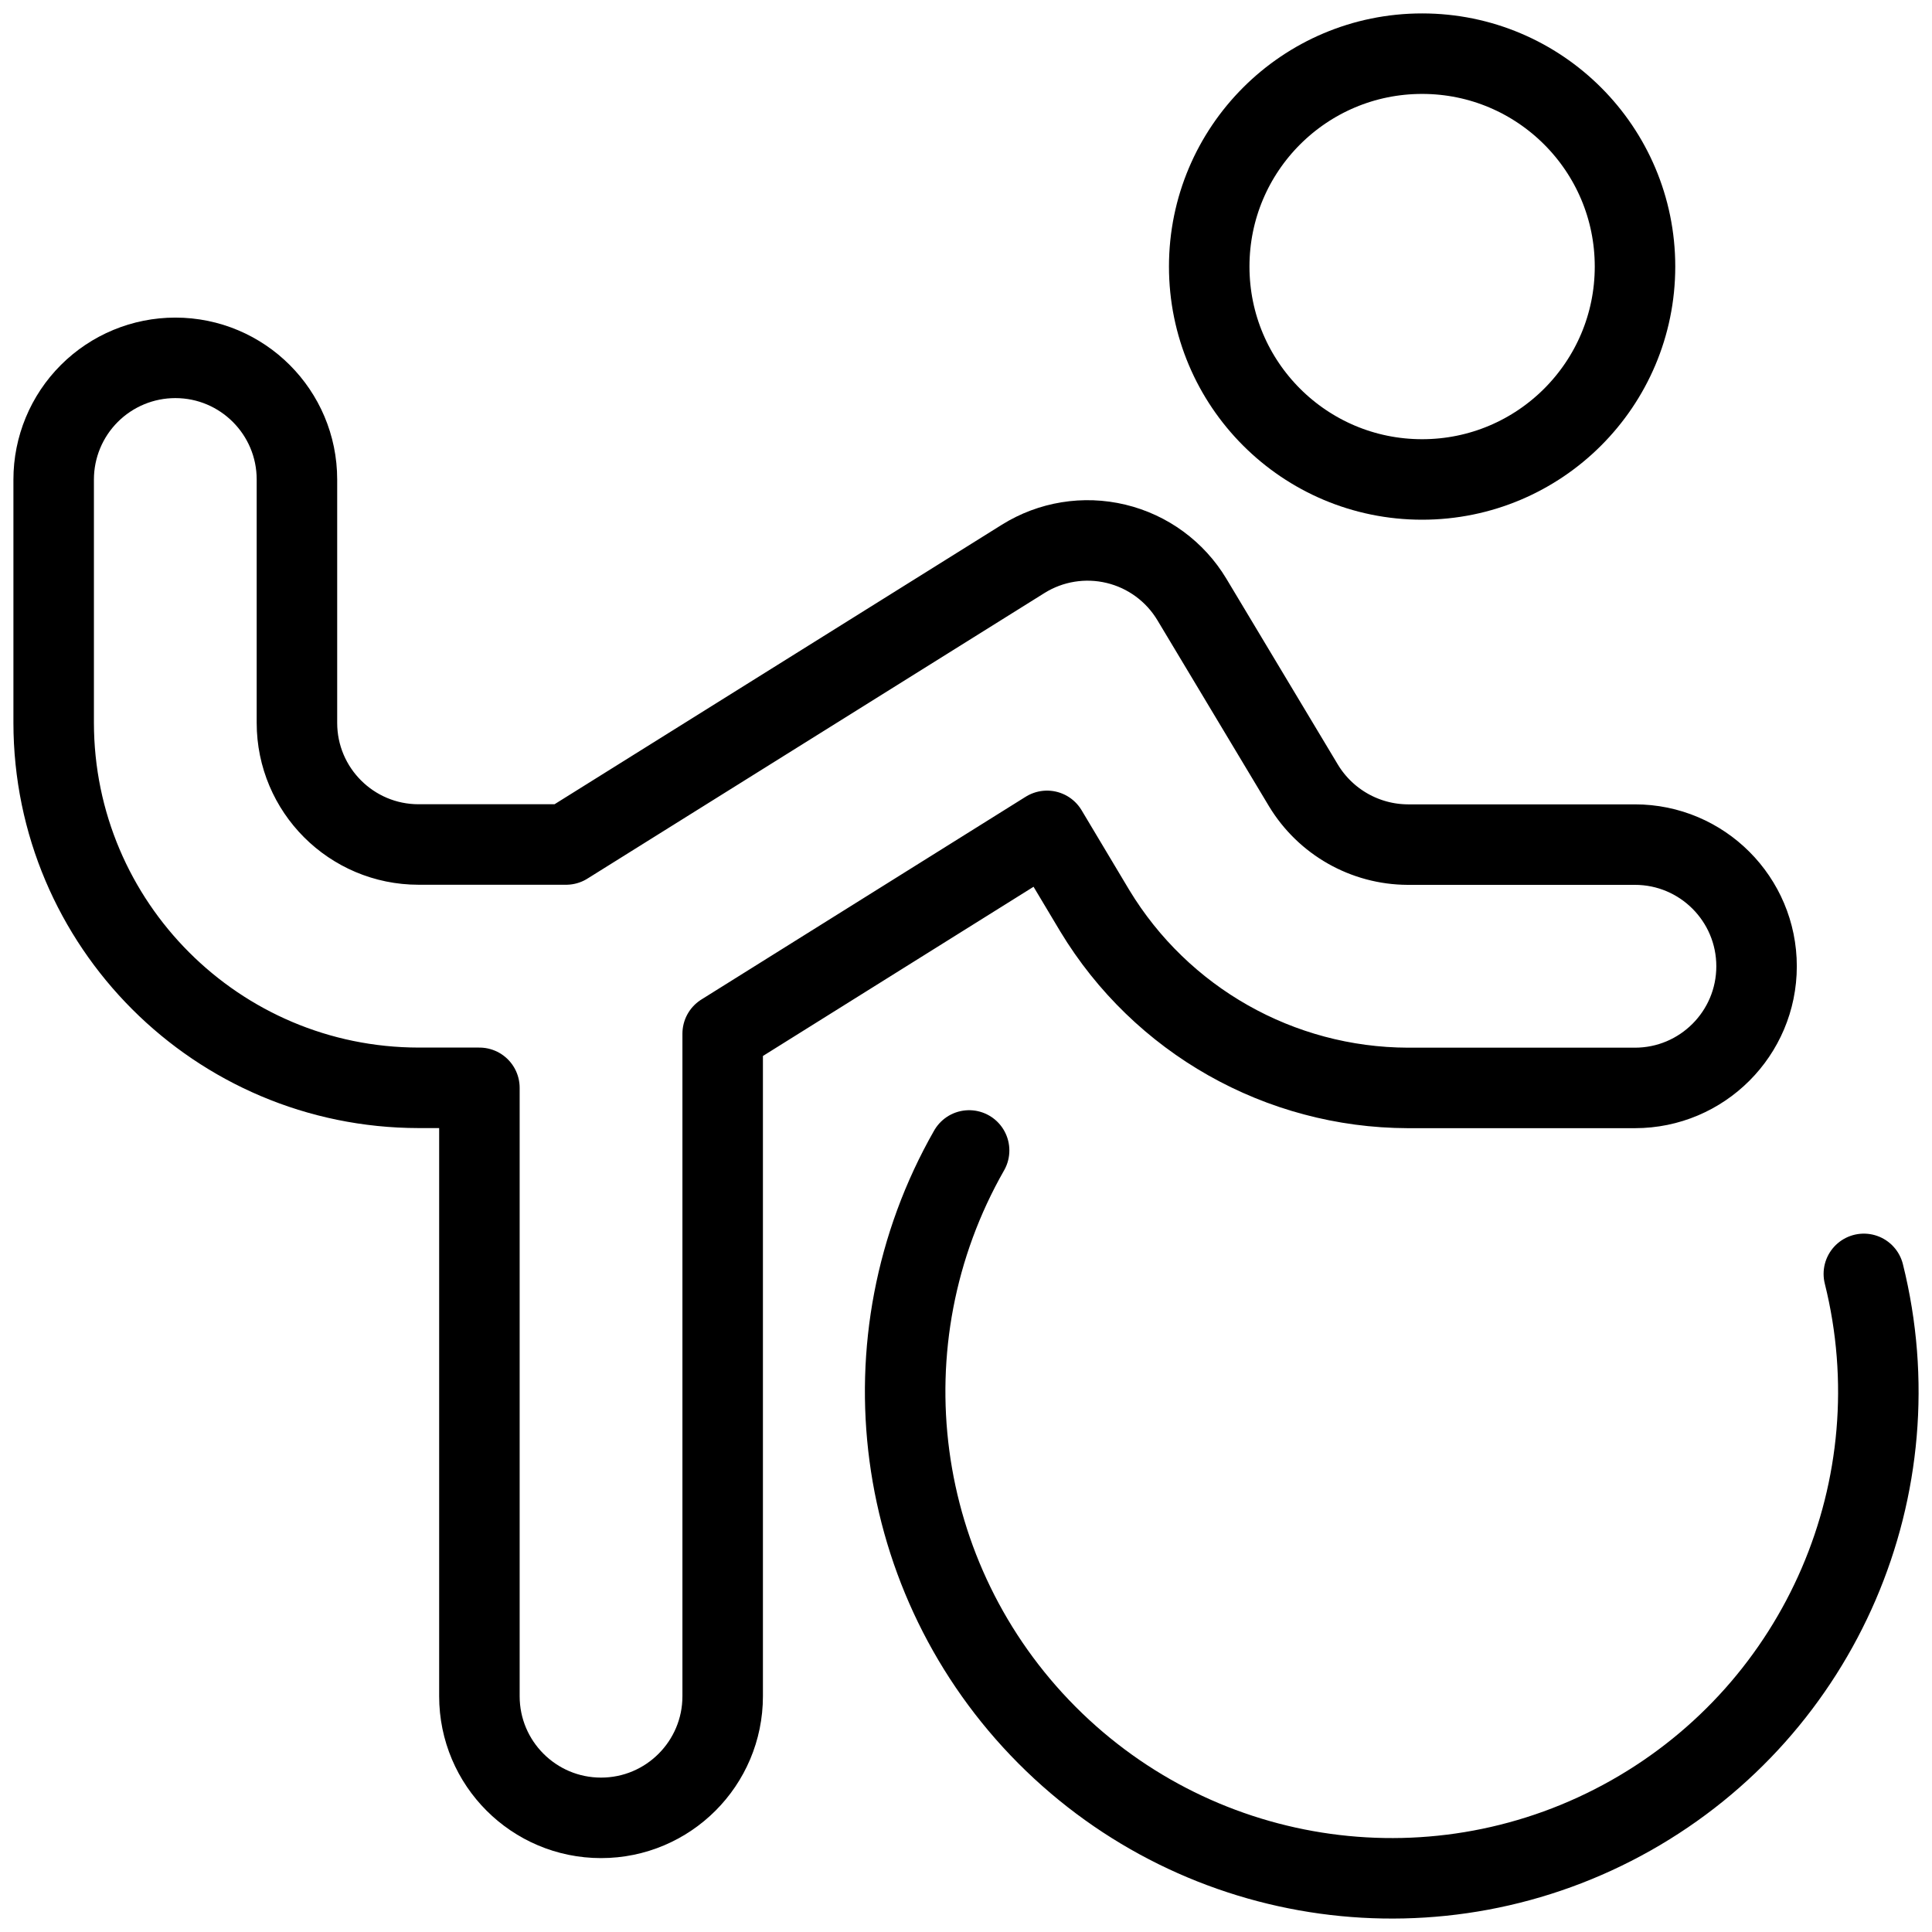 <?xml version="1.0" encoding="UTF-8"?>
<svg xmlns="http://www.w3.org/2000/svg" xmlns:xlink="http://www.w3.org/1999/xlink" width="36px" height="36px" viewBox="0 0 36 36" version="1.1">
  <title>icon/equipment</title>
  <g id="Page-1" stroke="none" stroke-width="1" fill="none" fill-rule="evenodd" stroke-linecap="round" stroke-linejoin="round">
    <g id="imaa-2" transform="translate(-497, -1481)" stroke="#000000" stroke-width="1.5">
      <g id="icon/equipment" transform="translate(498, 1482)">
        <ellipse id="Oval" cx="25.499" cy="3.967" rx="3.967" ry="3.967"></ellipse>
        <path d="M2.267,5.668 C3.518,5.668 4.533,6.683 4.533,7.935 L4.533,12.469 C4.533,13.721 5.548,14.736 6.8,14.736 L9.548,14.736 L18.065,9.414 C18.58,9.092 19.204,8.991 19.795,9.133 C20.387,9.275 20.896,9.649 21.209,10.17 L23.288,13.636 C23.7,14.317 24.437,14.735 25.233,14.738 L29.464,14.738 C30.716,14.738 31.731,15.753 31.731,17.005 C31.731,18.257 30.716,19.272 29.464,19.272 L25.233,19.272 C22.846,19.265 20.636,18.014 19.4,15.971 L18.51,14.482 L12.466,18.261 L12.466,30.606 C12.466,31.858 11.451,32.873 10.2,32.873 C8.948,32.873 7.933,31.858 7.933,30.606 L7.933,19.27 L6.8,19.27 C3.046,19.266 0.004,16.223 0,12.469 L0,7.935 C0,7.334 0.239,6.757 0.664,6.332 C1.089,5.907 1.665,5.668 2.267,5.668 Z" id="Path"></path>
        <path d="M17.058,20.437 C15.037,23.98 15.63,28.437 18.506,31.328 C21.383,34.219 25.836,34.834 29.388,32.829 C32.94,30.825 34.717,26.695 33.73,22.737" id="Path"></path>
      </g>
    </g>
  </g>
</svg>
